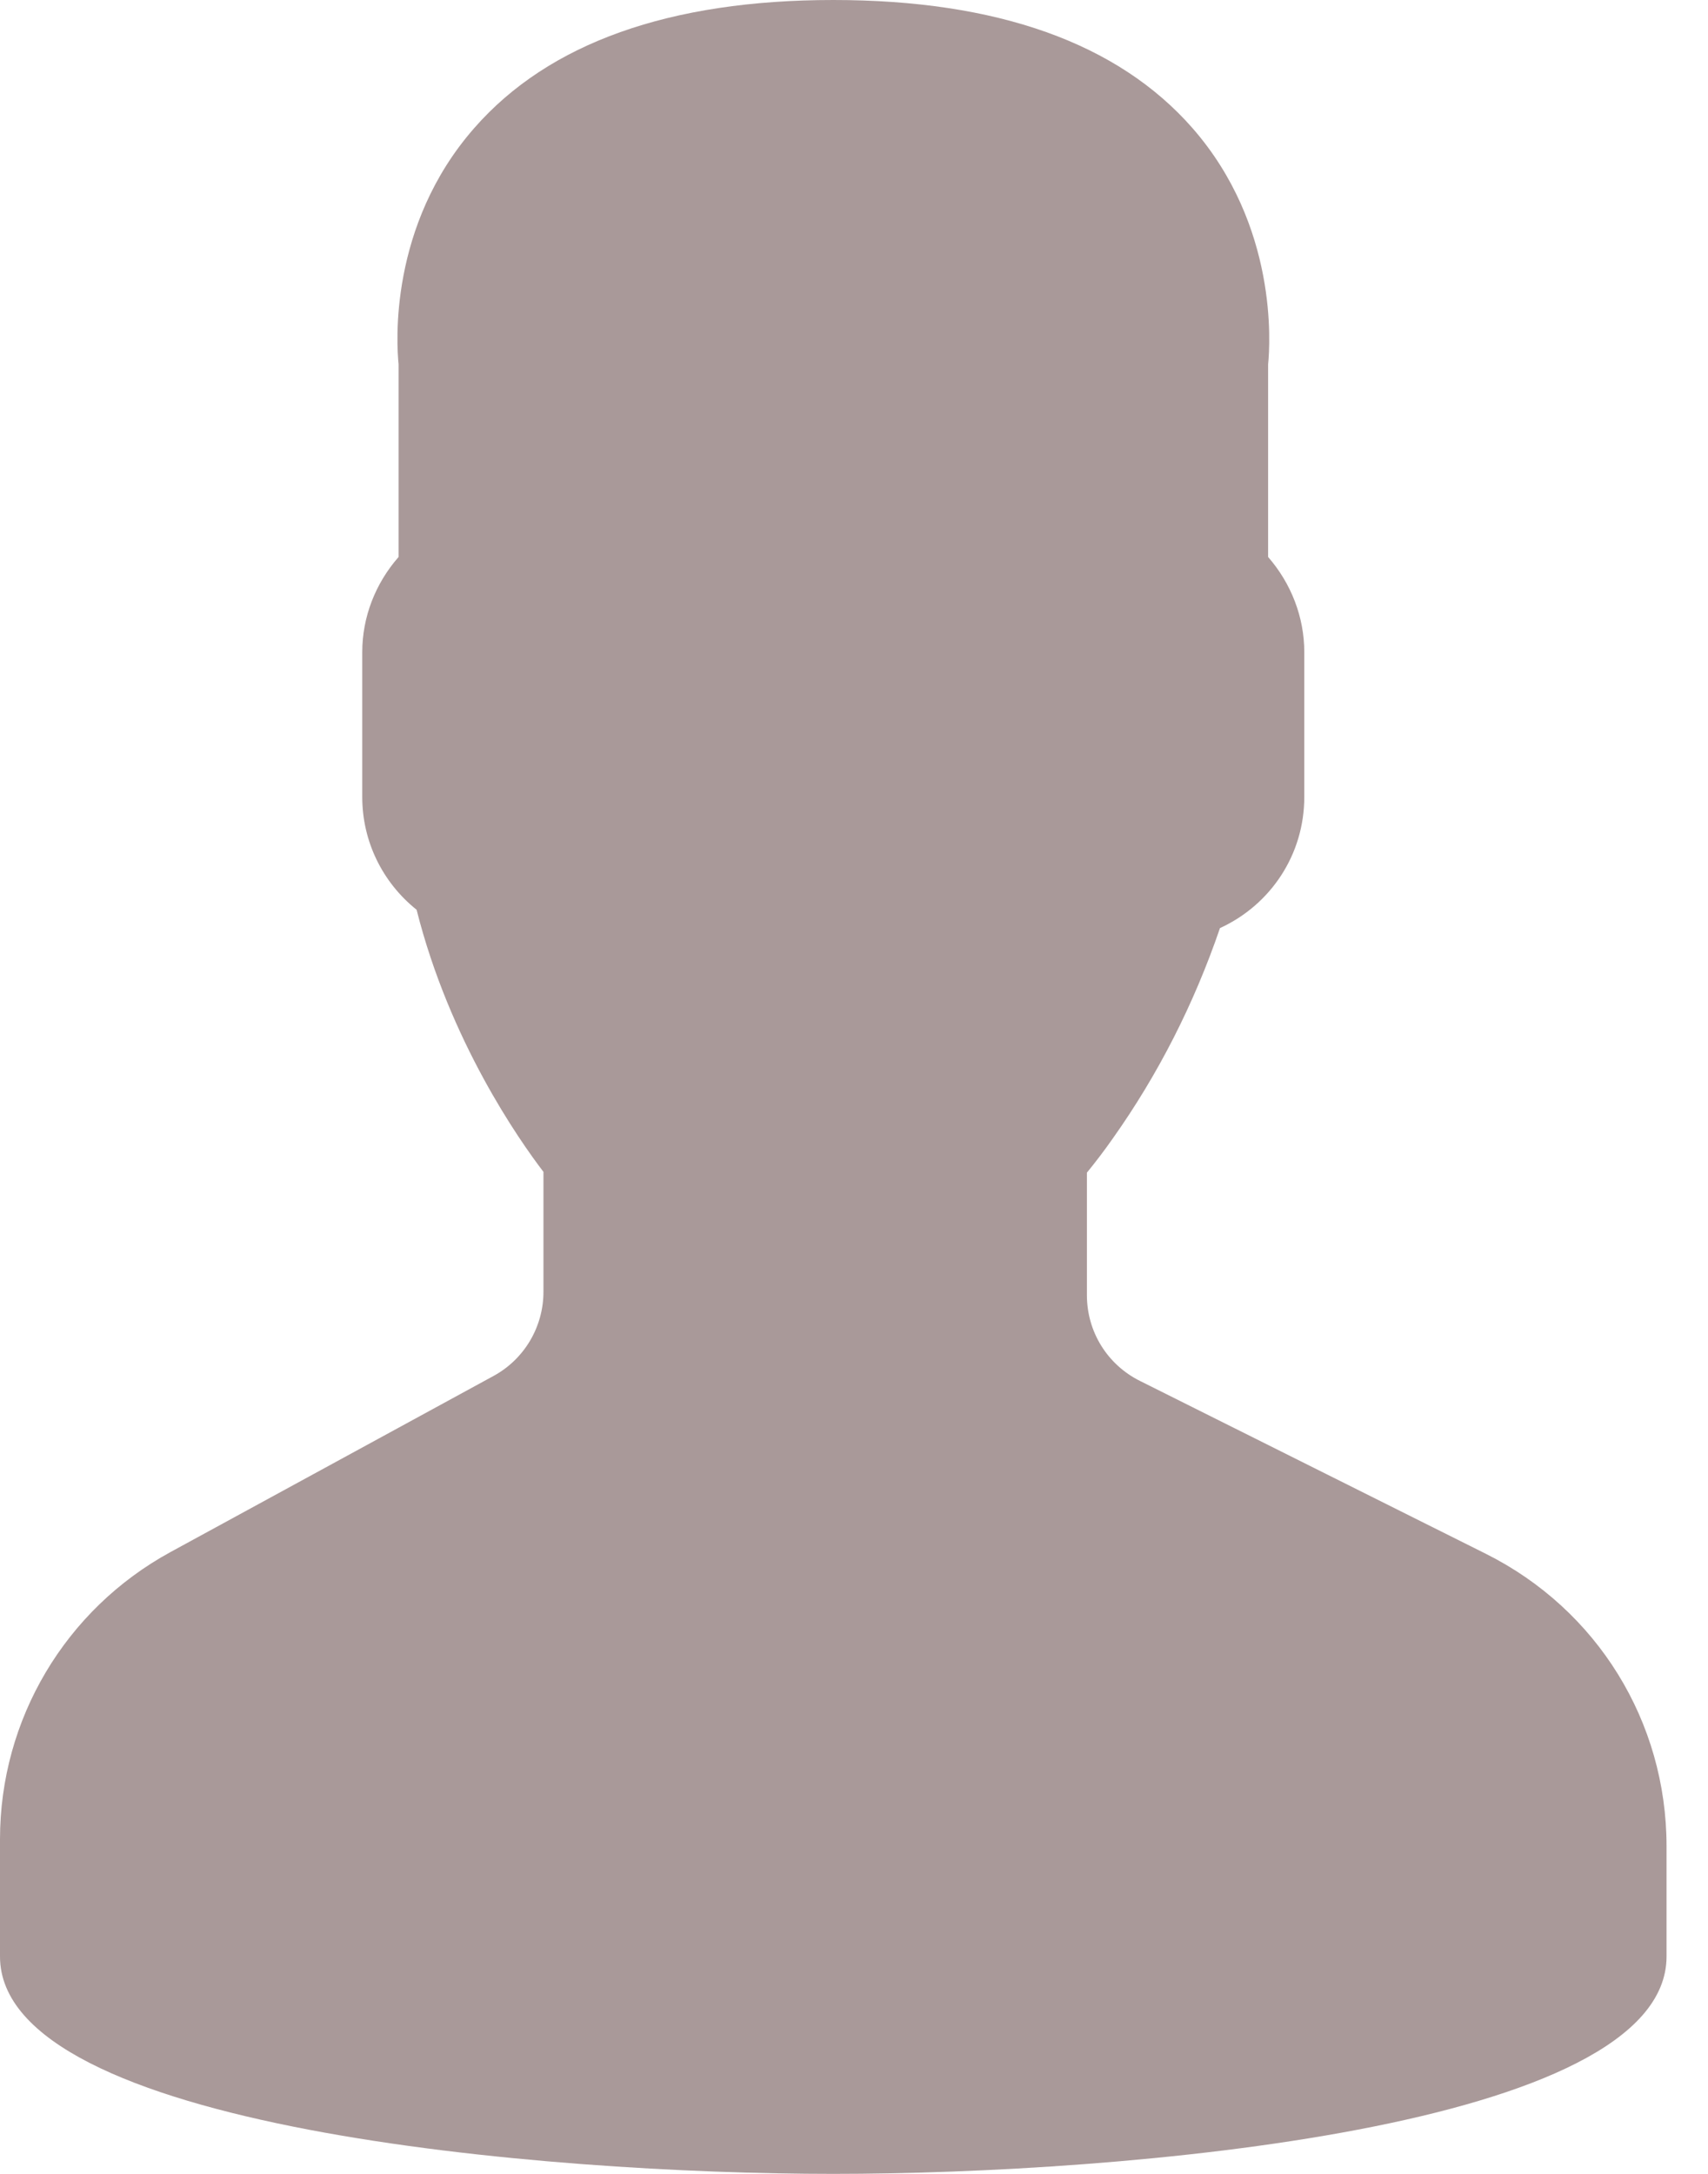 <svg width="11" height="14" viewBox="0 0 11 14" fill="none" xmlns="http://www.w3.org/2000/svg">
<path d="M9.57 10.007L7.341 8.893C7.131 8.788 7 8.576 7 8.341V7.552C7.053 7.487 7.11 7.413 7.168 7.33C7.457 6.922 7.689 6.468 7.857 5.977C8.186 5.826 8.4 5.501 8.4 5.133V4.2C8.4 3.975 8.316 3.758 8.167 3.587V2.346C8.18 2.218 8.231 1.454 7.679 0.824C7.199 0.277 6.422 0 5.367 0C4.312 0 3.534 0.277 3.055 0.824C2.502 1.454 2.554 2.218 2.567 2.346V3.587C2.417 3.758 2.333 3.975 2.333 4.2V5.133C2.333 5.417 2.462 5.682 2.683 5.859C2.896 6.705 3.344 7.343 3.5 7.547V8.319C3.5 8.545 3.377 8.753 3.179 8.861L1.097 9.996C0.42 10.366 0 11.073 0 11.845V12.6C0 13.707 3.51 14 5.367 14C7.223 14 10.733 13.707 10.733 12.6V11.89C10.733 11.088 10.287 10.366 9.57 10.007Z" fill="#A99999"/>
</svg>
